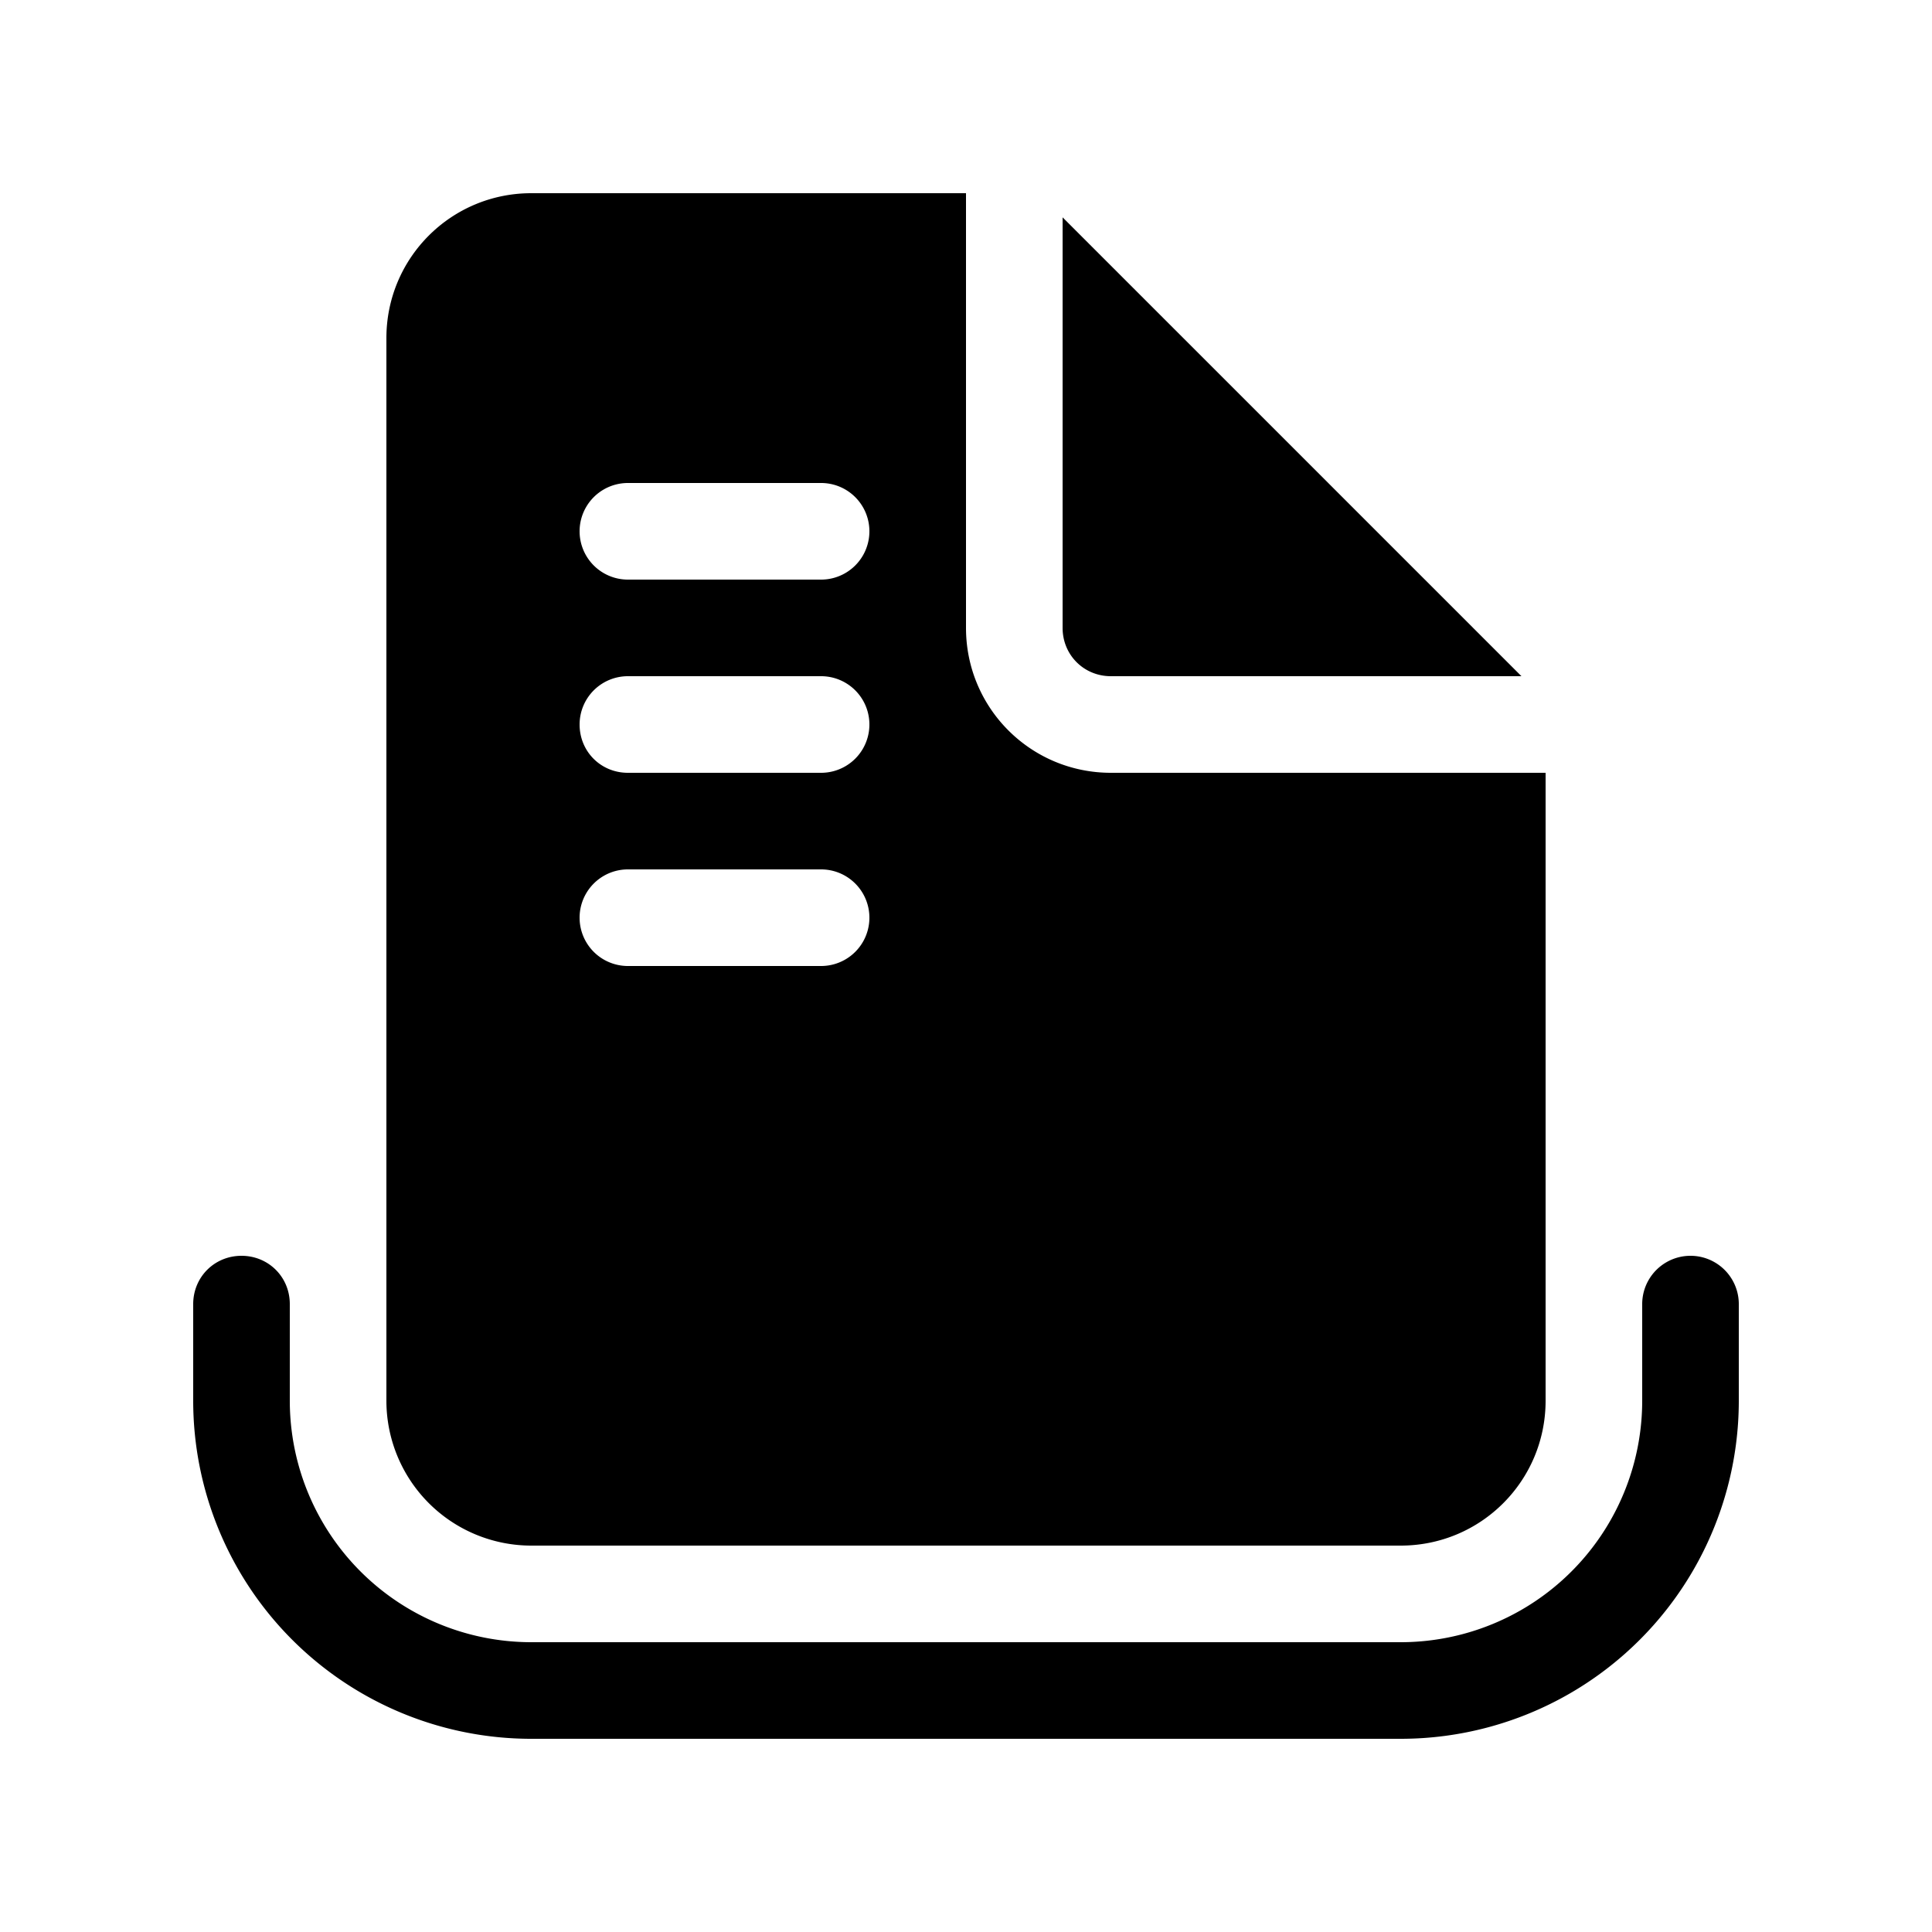 <svg width="20" height="20" viewBox="0 0 20 20" xmlns="http://www.w3.org/2000/svg"><path d="M10 2v4.5c0 .83.67 1.5 1.5 1.5H16v6.5c0 .83-.67 1.5-1.5 1.5h-9A1.5 1.5 0 0 1 4 14.5v-11C4 2.67 4.67 2 5.5 2H10ZM6.5 5a.5.5 0 0 0 0 1h2a.5.5 0 0 0 0-1h-2ZM6 7.5c0 .28.22.5.5.5h2a.5.5 0 0 0 0-1h-2a.5.5 0 0 0-.5.5ZM6.5 9a.5.5 0 0 0 0 1h2a.5.5 0 0 0 0-1h-2ZM11 2.25V6.5c0 .28.22.5.5.5h4.25L11 2.25ZM2.5 13c.28 0 .5.22.5.5v1A2.5 2.5 0 0 0 5.5 17h9a2.5 2.5 0 0 0 2.5-2.5v-1a.5.5 0 0 1 1 0v1a3.5 3.5 0 0 1-3.5 3.5h-9A3.5 3.5 0 0 1 2 14.5v-1c0-.28.22-.5.5-.5Z"/></svg>